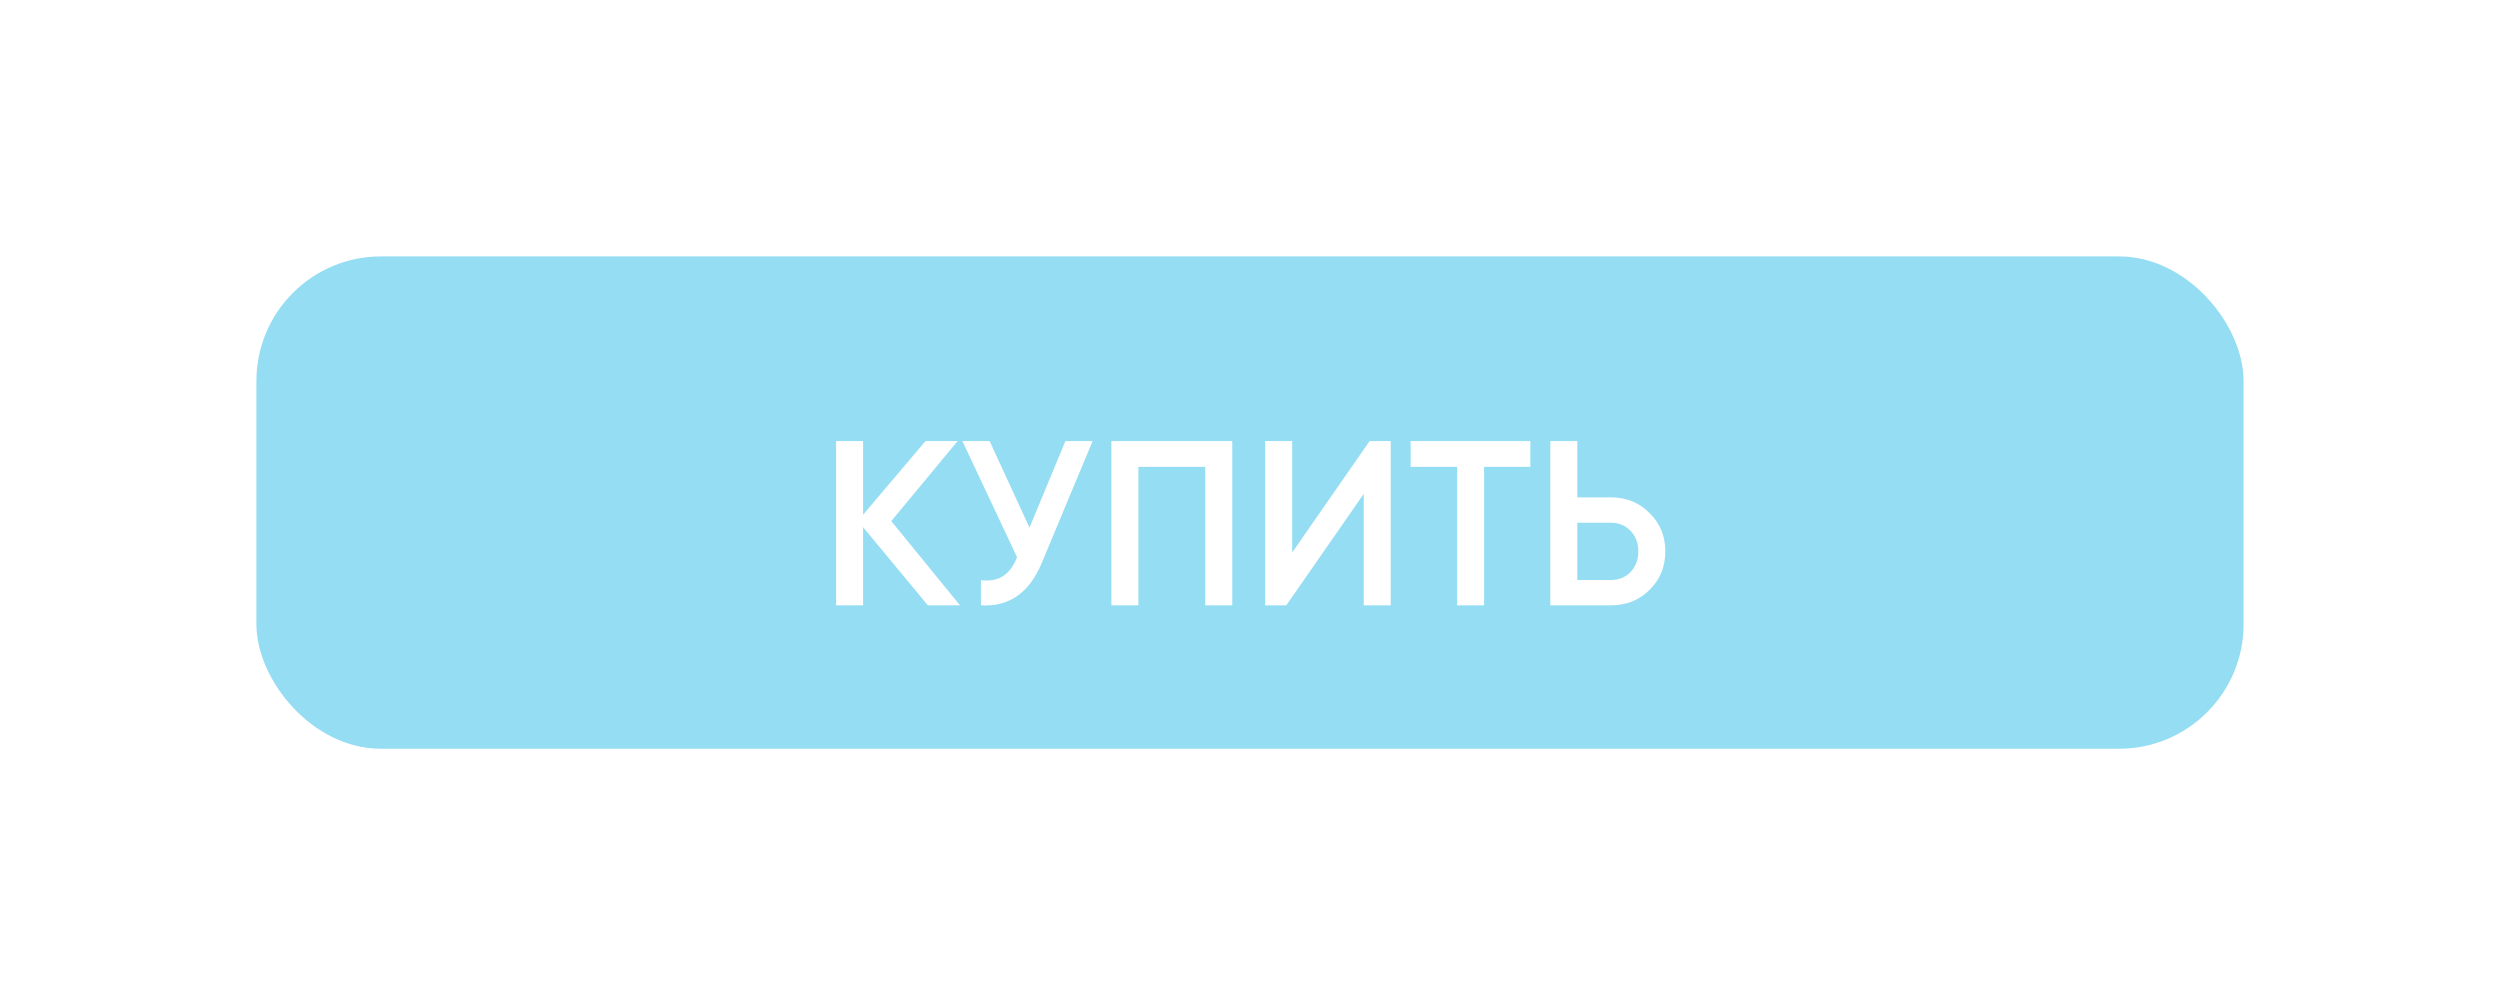 <?xml version="1.0" encoding="UTF-8"?> <svg xmlns="http://www.w3.org/2000/svg" width="312" height="125" viewBox="0 0 312 125" fill="none"> <g filter="url(#filter0_d_21_407)"> <rect x="32" y="32" width="248" height="61.445" rx="15.546" fill="#95DDF3"></rect> </g> <path d="M119.81 75.546H115.798L107.713 65.792V75.546H104.344V55.042H107.713V64.24L115.505 55.042H119.518L111.228 65.031L119.81 75.546ZM132.963 55.042H136.361L130.004 70.274C128.442 74.004 125.913 75.761 122.418 75.546V72.412C123.57 72.529 124.497 72.353 125.2 71.885C125.923 71.416 126.499 70.635 126.929 69.541L120.104 55.042H123.502L128.481 65.851L132.963 55.042ZM153.785 55.042V75.546H150.416V58.264H142.068V75.546H138.699V55.042H153.785ZM170.196 75.546V61.633L160.53 75.546H157.894V55.042H161.262V68.956L170.929 55.042H173.565V75.546H170.196ZM190.988 55.042V58.264H185.217V75.546H181.849V58.264H176.049V55.042H190.988ZM201.036 62.072C202.969 62.072 204.581 62.726 205.869 64.034C207.178 65.323 207.832 66.915 207.832 68.809C207.832 70.723 207.178 72.324 205.869 73.613C204.581 74.902 202.969 75.546 201.036 75.546H193.479V55.042H196.847V62.072H201.036ZM201.036 72.383C202.032 72.383 202.852 72.051 203.497 71.387C204.141 70.703 204.463 69.844 204.463 68.809C204.463 67.774 204.141 66.925 203.497 66.261C202.852 65.577 202.032 65.236 201.036 65.236H196.847V72.383H201.036Z" fill="white"></path> <defs> <filter id="filter0_d_21_407" x="0.907" y="0.907" width="310.185" height="123.63" filterUnits="userSpaceOnUse" color-interpolation-filters="sRGB"> <feFlood flood-opacity="0" result="BackgroundImageFix"></feFlood> <feColorMatrix in="SourceAlpha" type="matrix" values="0 0 0 0 0 0 0 0 0 0 0 0 0 0 0 0 0 0 127 0" result="hardAlpha"></feColorMatrix> <feOffset></feOffset> <feGaussianBlur stdDeviation="15.546"></feGaussianBlur> <feComposite in2="hardAlpha" operator="out"></feComposite> <feColorMatrix type="matrix" values="0 0 0 0 1 0 0 0 0 1 0 0 0 0 1 0 0 0 1 0"></feColorMatrix> <feBlend mode="normal" in2="BackgroundImageFix" result="effect1_dropShadow_21_407"></feBlend> <feBlend mode="normal" in="SourceGraphic" in2="effect1_dropShadow_21_407" result="shape"></feBlend> </filter> </defs> </svg> 